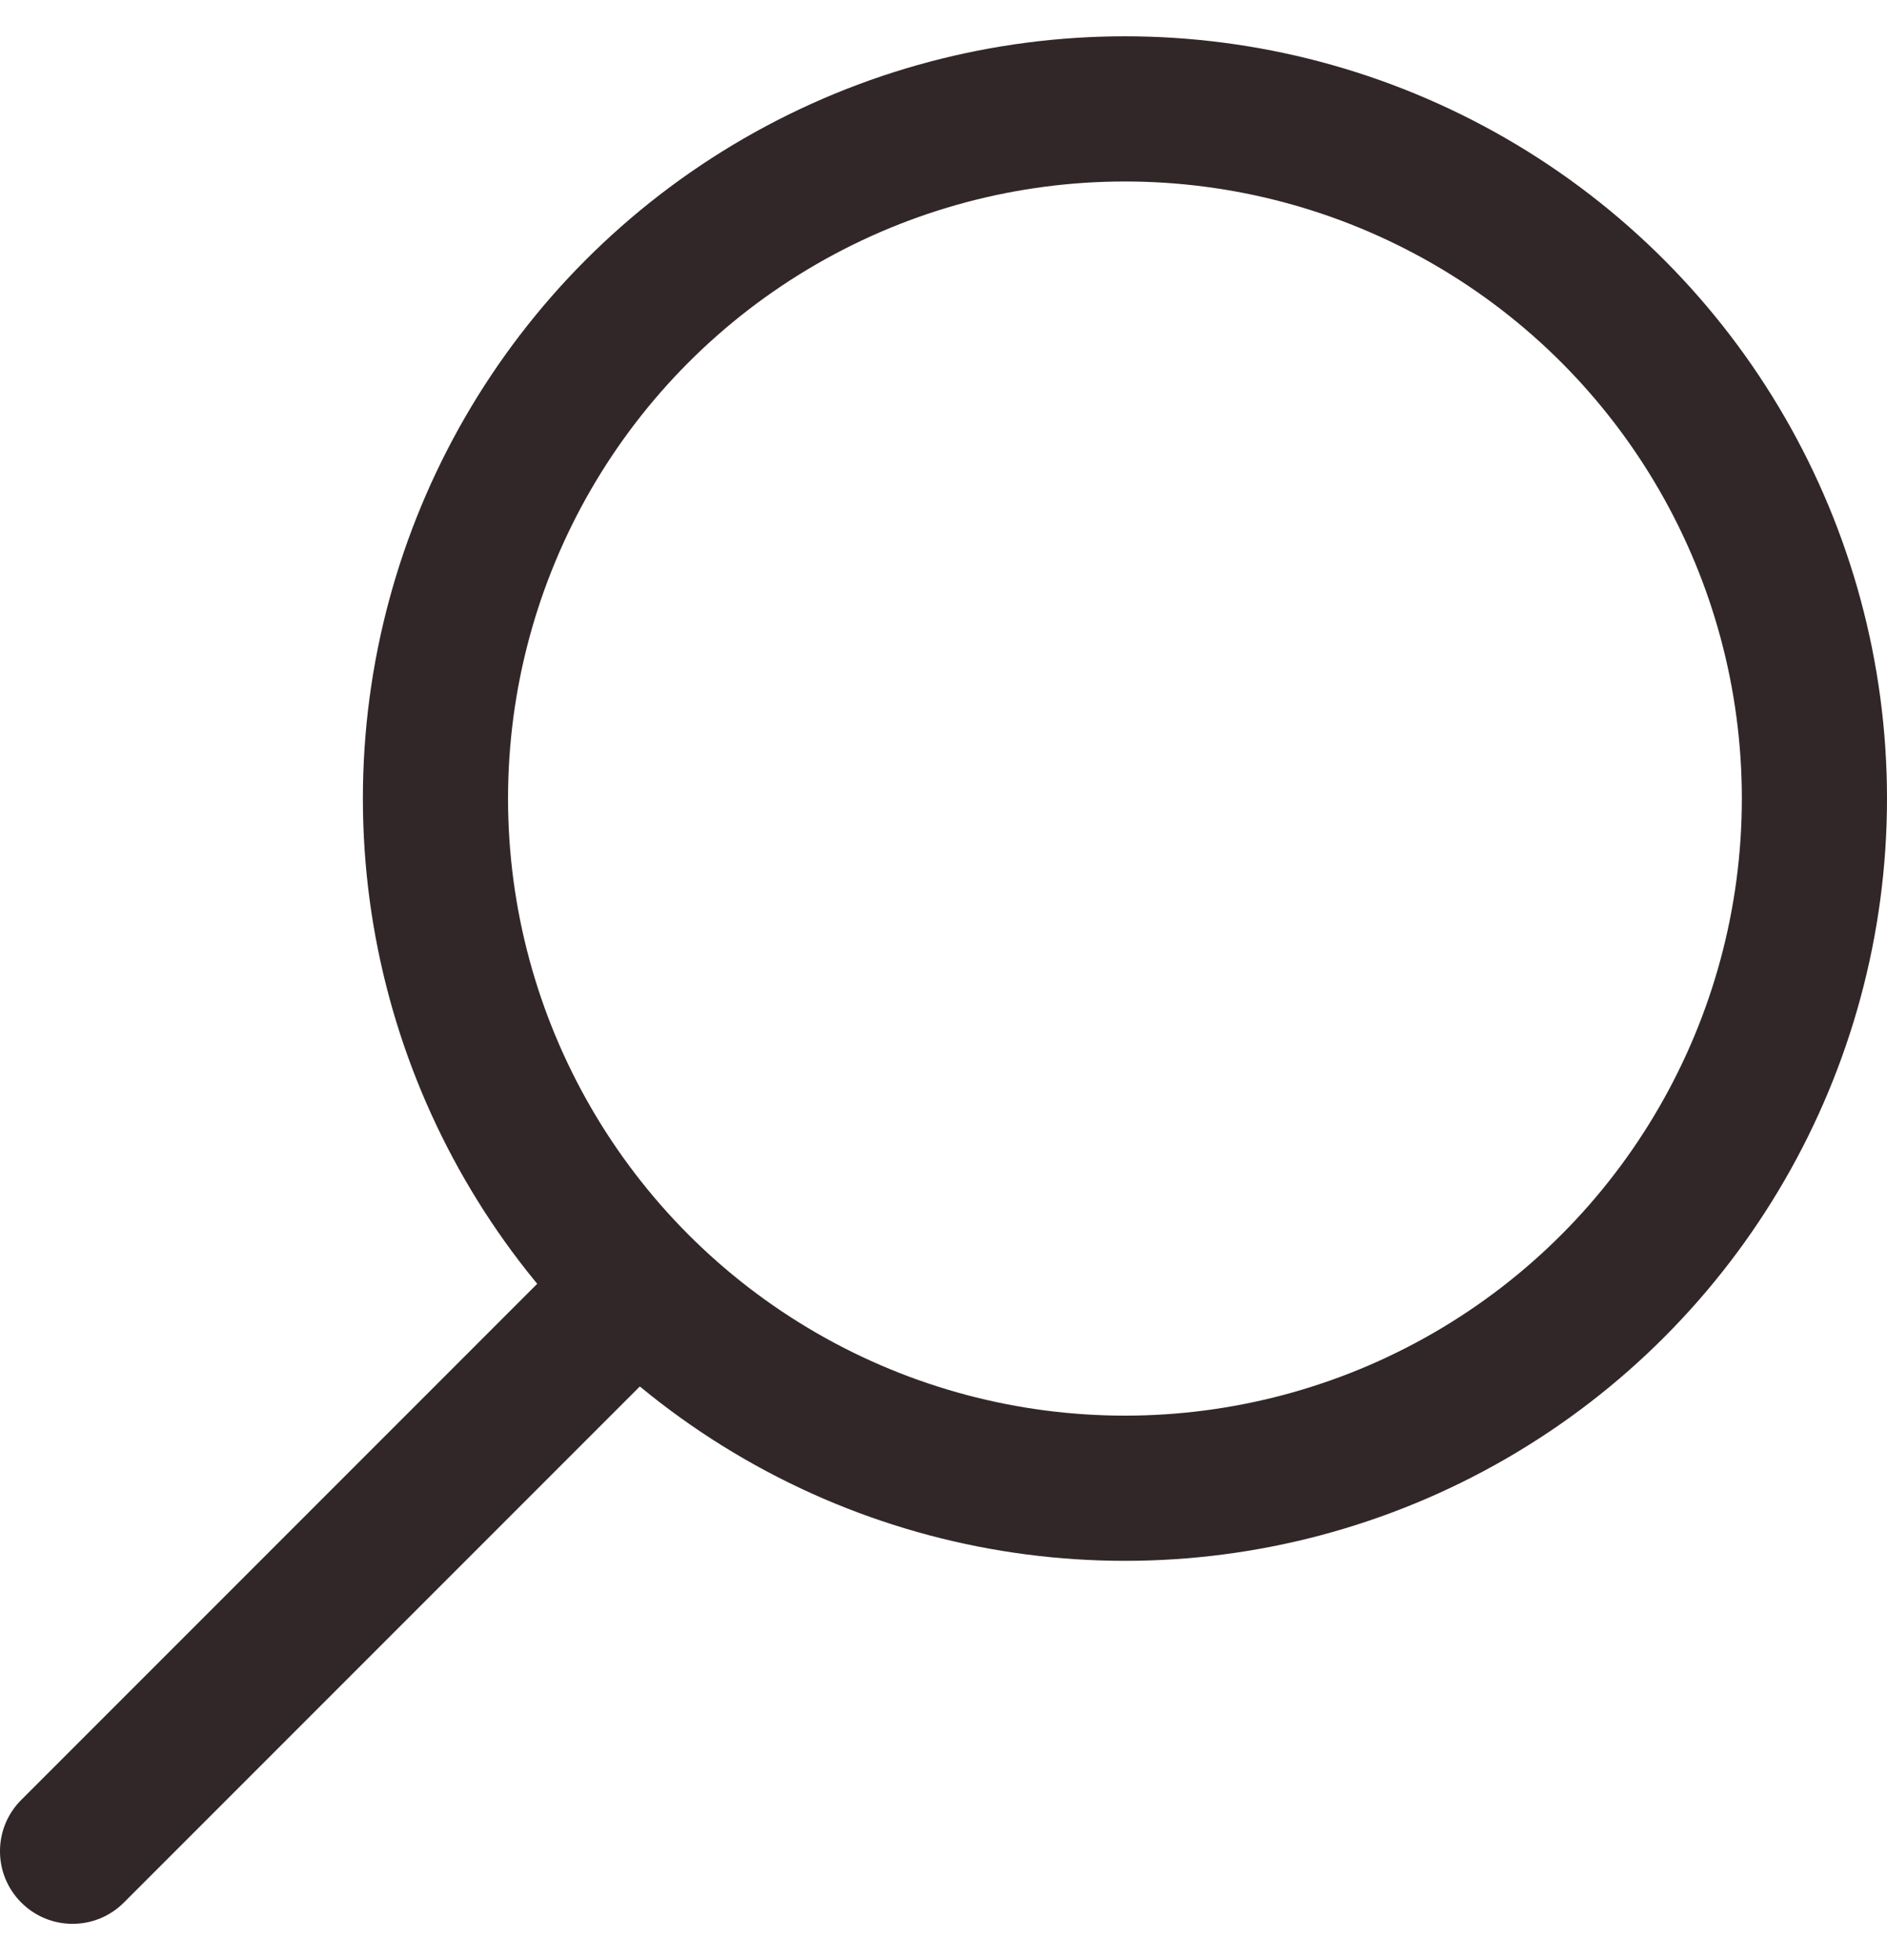 <?xml version="1.0" encoding="UTF-8"?>
<svg xmlns="http://www.w3.org/2000/svg" width="26" height="27" viewBox="0 0 26 27" fill="none">
  <circle cx="15.5" cy="11" r="9.5" stroke="#312728" stroke-width="2"></circle>
  <path d="M0.293 24.793C-0.098 25.183 -0.098 25.817 0.293 26.207C0.683 26.598 1.317 26.598 1.707 26.207L0.293 24.793ZM8.293 16.793L0.293 24.793L1.707 26.207L9.707 18.207L8.293 16.793Z" fill="#312728"></path>
</svg>
